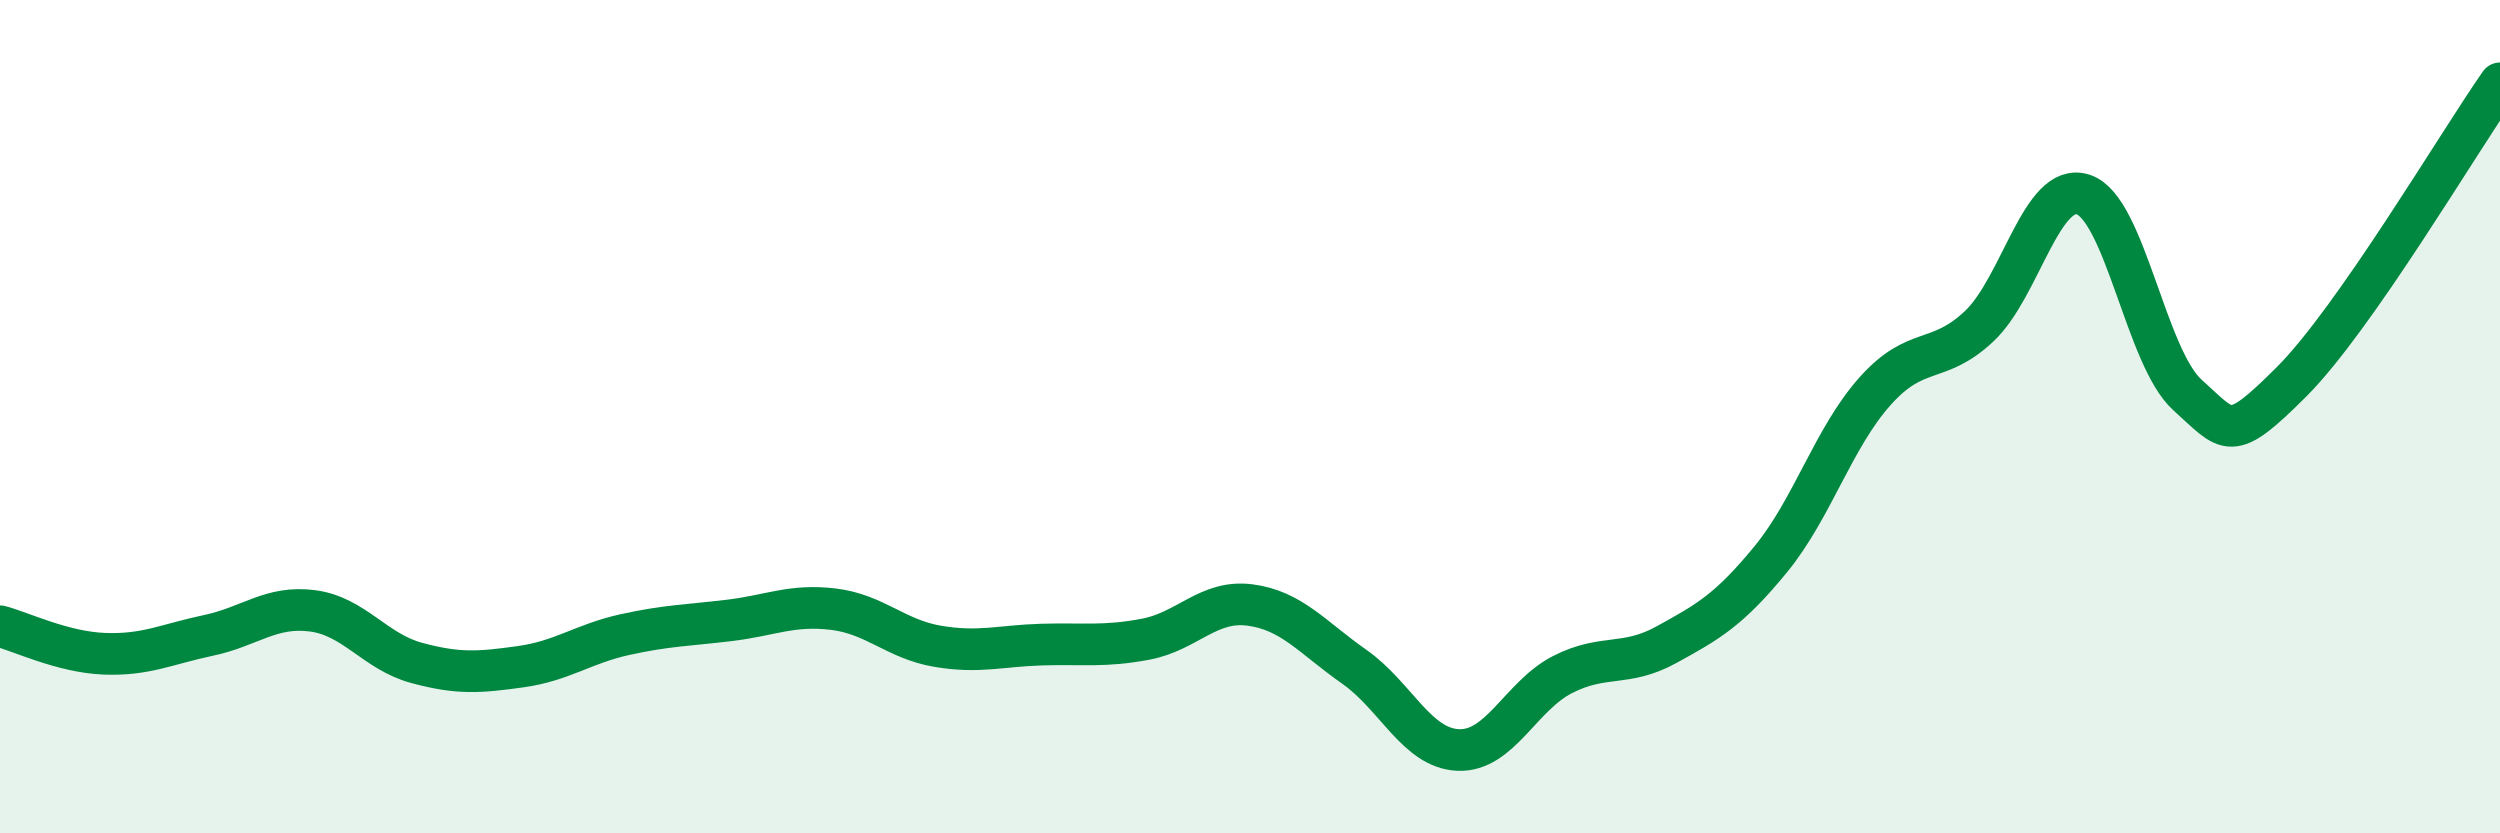 
    <svg width="60" height="20" viewBox="0 0 60 20" xmlns="http://www.w3.org/2000/svg">
      <path
        d="M 0,15.03 C 0.5,15.16 1.5,15.65 2.5,15.69 C 3.5,15.73 4,15.46 5,15.25 C 6,15.04 6.5,14.53 7.5,14.66 C 8.5,14.79 9,15.64 10,15.91 C 11,16.18 11.5,16.14 12.5,16 C 13.5,15.86 14,15.45 15,15.23 C 16,15.01 16.5,15.01 17.5,14.89 C 18.5,14.77 19,14.5 20,14.62 C 21,14.74 21.5,15.34 22.5,15.51 C 23.5,15.68 24,15.5 25,15.47 C 26,15.44 26.5,15.53 27.5,15.34 C 28.5,15.15 29,14.39 30,14.52 C 31,14.65 31.5,15.3 32.5,16 C 33.5,16.7 34,17.96 35,18 C 36,18.04 36.5,16.7 37.5,16.19 C 38.5,15.68 39,16.02 40,15.47 C 41,14.92 41.5,14.64 42.5,13.42 C 43.5,12.2 44,10.51 45,9.39 C 46,8.27 46.5,8.77 47.5,7.83 C 48.5,6.89 49,4.34 50,4.67 C 51,5 51.5,8.58 52.5,9.48 C 53.5,10.38 53.5,10.66 55,9.16 C 56.5,7.66 59,3.43 60,2L60 20L0 20Z"
        fill="#008740"
        opacity="0.1"
        stroke-linecap="round"
        stroke-linejoin="round"
      />
      <path
        d="M 0,15.03 C 0.5,15.16 1.5,15.65 2.5,15.69 C 3.5,15.73 4,15.46 5,15.25 C 6,15.04 6.5,14.53 7.5,14.66 C 8.5,14.79 9,15.64 10,15.91 C 11,16.18 11.5,16.14 12.5,16 C 13.5,15.86 14,15.45 15,15.23 C 16,15.01 16.5,15.01 17.5,14.89 C 18.5,14.77 19,14.5 20,14.62 C 21,14.74 21.5,15.34 22.5,15.51 C 23.5,15.68 24,15.5 25,15.47 C 26,15.44 26.5,15.53 27.5,15.34 C 28.5,15.15 29,14.39 30,14.52 C 31,14.65 31.5,15.3 32.5,16 C 33.5,16.7 34,17.96 35,18 C 36,18.04 36.5,16.7 37.5,16.19 C 38.5,15.68 39,16.02 40,15.47 C 41,14.92 41.5,14.64 42.5,13.42 C 43.5,12.2 44,10.51 45,9.39 C 46,8.27 46.5,8.77 47.5,7.83 C 48.5,6.89 49,4.34 50,4.67 C 51,5 51.5,8.58 52.5,9.48 C 53.5,10.38 53.5,10.66 55,9.16 C 56.5,7.66 59,3.43 60,2"
        stroke="#008740"
        stroke-width="1"
        fill="none"
        stroke-linecap="round"
        stroke-linejoin="round"
      />
    </svg>
  